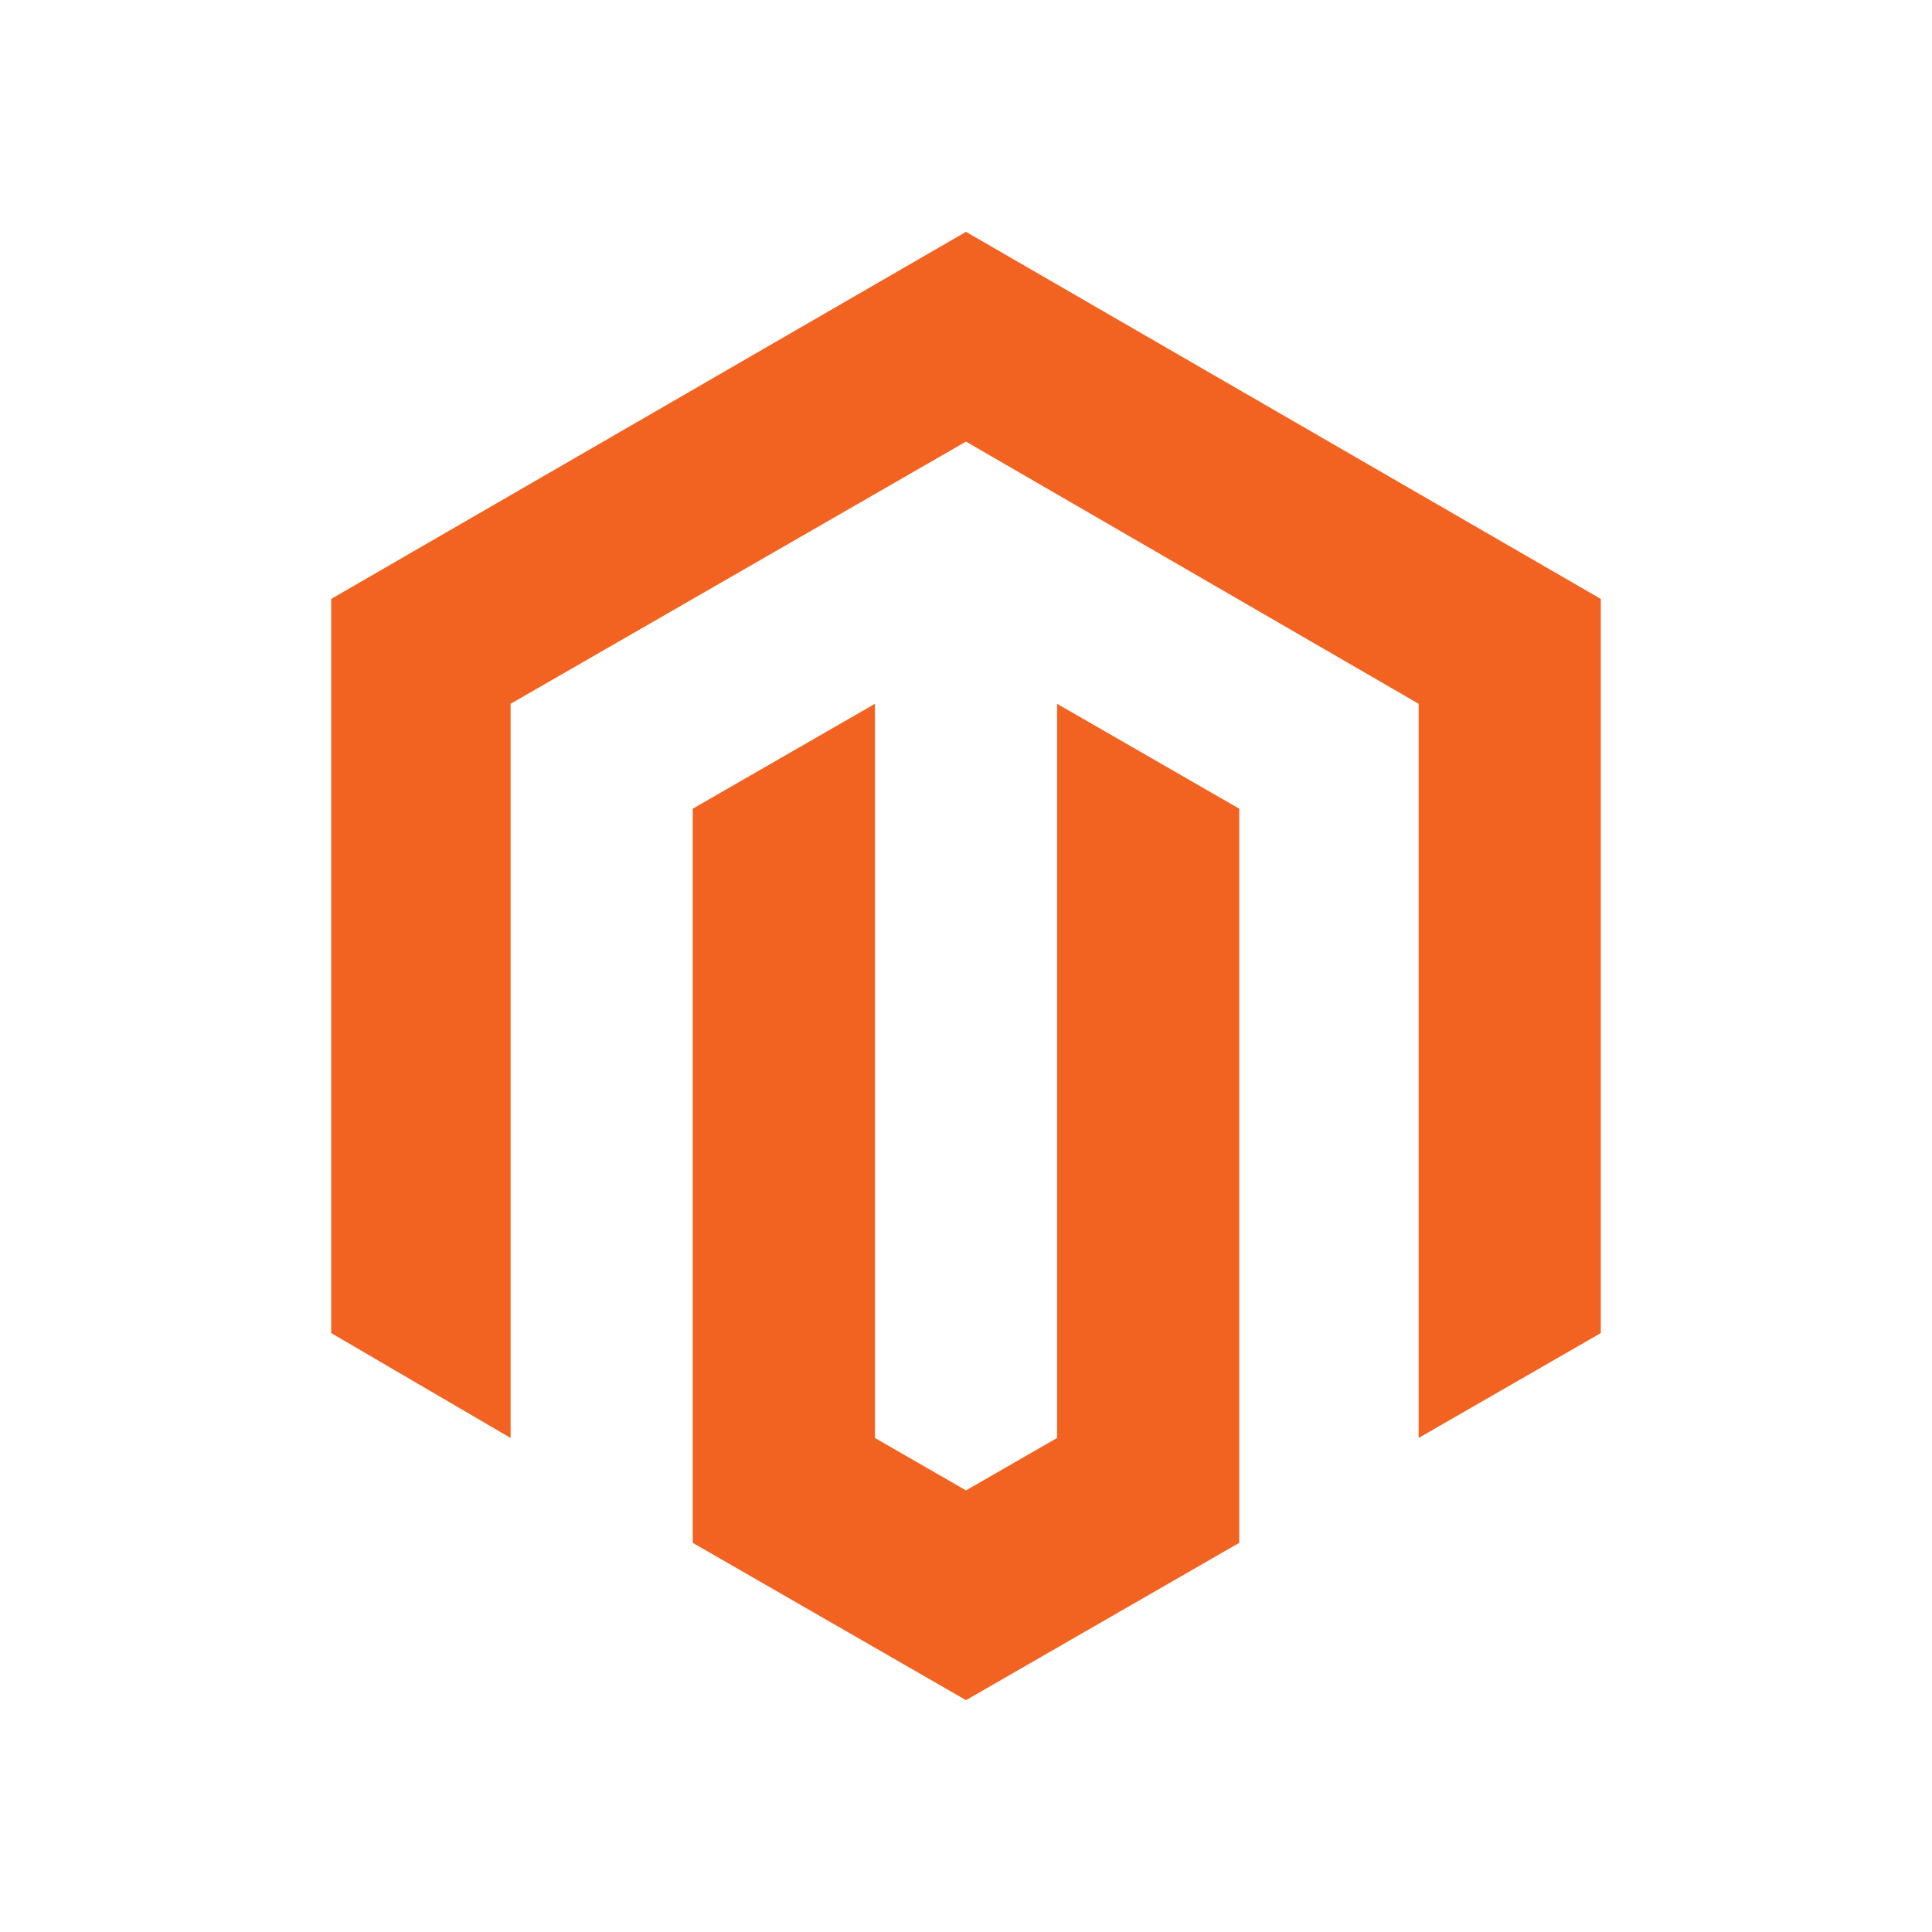 <?xml version="1.0" encoding="utf-8"?>
<!-- Generator: Adobe Illustrator 25.0.1, SVG Export Plug-In . SVG Version: 6.00 Build 0)  -->
<svg version="1.1" id="Layer_1" xmlns="http://www.w3.org/2000/svg" xmlns:xlink="http://www.w3.org/1999/xlink" x="0px" y="0px"
	 viewBox="0 0 70 70" style="enable-background:new 0 0 70 70;" xml:space="preserve">
<style type="text/css">
	.st0{fill:#F26321;}
</style>
<g>
	<polygon class="st0" points="35,8.4 12,21.7 12,48.3 18.5,52.1 18.5,25.5 35,16 51.4,25.5 51.4,52.1 58,48.3 58,21.7 	"/>
	<polygon class="st0" points="38.3,52.1 35,54 31.7,52.1 31.7,25.5 25.1,29.3 25.1,55.9 35,61.6 44.9,55.9 44.9,29.3 38.3,25.5 	"/>
</g>
</svg>
